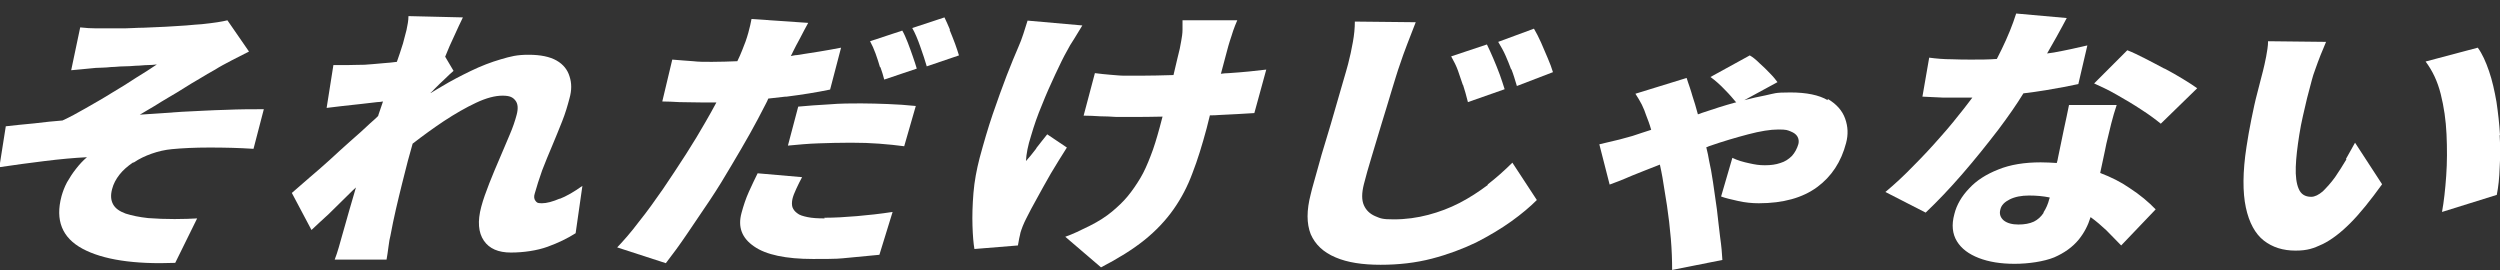 <?xml version="1.0" encoding="UTF-8"?>
<svg id="_レイヤー_1" data-name="レイヤー_1" xmlns="http://www.w3.org/2000/svg" version="1.1" viewBox="0 0 776.1 83.9">
  <rect x="0" y="0" width="776.1" height="83.9" fill="#333333" stroke="none"/>
  <!-- Generator: Adobe Illustrator 29.3.0, SVG Export Plug-In . SVG Version: 2.1.0 Build 146)  -->
  <defs>
    <style>
      .st0 {
        fill: #fff;
      }
    </style>
  </defs>
  <path class="st0" d="M41.6,50.4c1.6-1.1,3.5-2,5.5-2.7,2-.7,4.1-1.2,6.3-1.4,3.1-.3,7-.5,11.6-.5s9.1.1,13.7.4l3.2-12.3c-3.5,0-7.4,0-11.9.2-4.4.1-8.9.4-13.5.6-4.6.3-9,.6-13.1.9,1.4-.8,2.9-1.7,4.4-2.6,1.5-.9,3-1.9,4.6-2.8,1.6-.9,3.2-1.9,4.8-2.9,1.6-1,3.2-2,4.8-2.9,1.6-1,3.2-1.9,4.8-2.8,1.4-.9,3.1-1.8,5.2-2.9,2.1-1.1,3.9-2,5.3-2.7l-6.7-9.7c-.8.2-1.8.4-3.1.6-1.3.2-2.9.4-4.8.6-1.3.1-2.9.2-4.9.4-2,.1-4.1.3-6.4.4-2.3.1-4.6.2-6.8.3-2.2,0-4.2.2-5.9.2-1.7,0-3,0-3.8,0-1.7,0-3.4,0-5,0-1.6,0-3.3-.1-5-.3l-2.8,13.3c1.9-.2,3.6-.3,5.3-.5,1.7-.2,3.1-.3,4.3-.3.8,0,1.8-.1,2.9-.2,1.2,0,2.4-.2,3.7-.2,1.3,0,2.6-.1,3.9-.2,1.3,0,2.5-.2,3.6-.2,1.1,0,2.1-.1,2.9-.2-1.8,1.2-3.9,2.6-6.4,4.1-2.4,1.6-5,3.2-7.7,4.8-2.7,1.7-5.4,3.2-8,4.7-2.6,1.5-5,2.8-7.2,3.8-2.6.2-5.6.5-8.8.9-3.2.3-6.2.6-8.8.9l-2,12.7c4.6-.7,9.2-1.3,14-1.9,4.8-.6,9.2-1,13.2-1.2-1.2,1-2.3,2.2-3.4,3.6-1.1,1.4-2,2.8-2.8,4.2-.8,1.5-1.3,2.9-1.7,4.3-2,7.5.2,12.9,6.5,16.3,6.3,3.4,16,4.9,28.8,4.4l6.8-13.8c-1.8.1-4.2.2-7,.2s-5.6-.1-8.2-.3c-2.8-.3-5.1-.8-7-1.4-1.9-.7-3.2-1.6-3.9-2.9-.7-1.3-.8-2.8-.3-4.7.4-1.6,1.2-3.1,2.3-4.5,1.1-1.4,2.5-2.6,4.1-3.7Z"/>
  <path class="st0" d="M173.9,61.6c-2.3,1-4.2,1.5-5.7,1.5s-1.6-.3-2-.8c-.4-.5-.5-1.3-.2-2.2.6-2.2,1.4-4.6,2.3-7.2,1-2.5,2-5.1,3.1-7.6,1.1-2.6,2.1-5.1,3.1-7.6,1-2.5,1.7-4.9,2.3-7.2.7-2.5.7-4.7,0-6.8-.6-2-1.9-3.7-4-4.9-2.1-1.2-5-1.8-8.7-1.8s-5.5.5-8.6,1.4c-3.1.9-6.2,2.1-9.3,3.6-3.1,1.5-6.2,3.1-9,4.8-1.2.7-2.4,1.4-3.5,2.1,0,0,0,0,0-.1.4-.3.7-.7,1.1-1.1,1.1-1.1,2.2-2.2,3.3-3.2,1.1-1.1,2-1.9,2.7-2.5l-2.6-4.4c.9-2.3,1.8-4.3,2.7-6.2,1.1-2.5,2.1-4.5,2.8-6l-16.9-.4c0,1.4-.3,2.9-.6,4.3l-1.1,4.2c-.2.6-.5,1.6-1,3.1-.3.8-.6,1.7-.9,2.6-1.4.2-2.7.3-4,.4-2.3.2-4.3.4-6,.5-2,0-3.7.1-5.2.1-1.4,0-2.9,0-4.5,0l-2.1,13.3c1.5-.2,3.2-.4,5-.6,1.8-.2,3.6-.4,5.5-.6,1.8-.2,3.6-.4,5.2-.6.6,0,1.2-.1,1.8-.2-.5,1.4-.9,2.7-1.4,4.1,0,.2-.1.4-.2.5-.7.7-1.5,1.4-2.3,2.1-1.9,1.8-4,3.7-6.2,5.6-2.2,2-4.4,3.9-6.5,5.9-2.2,2-4.3,3.8-6.3,5.5-2,1.7-3.8,3.3-5.4,4.7l6.1,11.5c1.5-1.4,3.3-3.1,5.4-5,2-2,4.2-4.1,6.3-6.2.7-.7,1.4-1.4,2.1-2-.7,2.5-1.4,4.9-2.1,7.2-.7,2.6-1.5,5.2-2.3,8.1-.2.7-.5,1.8-.9,3.2-.4,1.5-.9,2.8-1.3,3.9h16.1c.2-1.1.4-2.4.6-4,.2-1.6.4-2.7.6-3.4.5-2.8,1.1-5.5,1.7-8.2.6-2.7,1.3-5.4,1.9-7.9.6-2.6,1.3-4.9,1.8-7.1.5-1.8,1-3.6,1.5-5.4,3.1-2.4,6.4-4.8,9.7-7,3.5-2.3,6.8-4.2,10-5.7,3.2-1.5,5.9-2.2,8.2-2.2s3.2.5,4,1.5c.8,1,.9,2.5.4,4.4-.5,1.9-1.2,4-2.2,6.3-1,2.3-2,4.8-3.1,7.3-1.1,2.6-2.2,5.1-3.2,7.7-1,2.6-1.9,5-2.5,7.3-1.2,4.5-.9,8,.8,10.5,1.7,2.5,4.5,3.7,8.4,3.7s8.1-.6,11.4-1.8c3.3-1.2,6.2-2.6,8.7-4.2l2.1-14.7c-2.5,1.8-4.9,3.2-7.2,4.1h0Z"/>
  <path class="st0" d="M294.9,9.2c-.6-1.5-1.2-2.7-1.7-3.8l-10,3.3c.9,1.6,1.7,3.5,2.5,5.8.8,2.3,1.5,4.3,2,6.1l10-3.4c-.3-1-.7-2.2-1.2-3.6-.5-1.4-1.1-2.8-1.7-4.3h0Z"/>
  <path class="st0" d="M256,67.8c-2.1,0-3.9-.1-5.3-.4-1.4-.3-2.5-.6-3.2-1.2-.7-.5-1.2-1.1-1.5-1.9-.2-.7-.2-1.5,0-2.5.2-.9.6-1.9,1.2-3.2.6-1.3,1.2-2.5,1.8-3.6l-13.8-1.2c-.8,1.6-1.7,3.5-2.7,5.7-1,2.2-1.7,4.4-2.3,6.6-1.2,4.4.1,7.8,3.9,10.4,3.7,2.6,9.9,3.9,18.3,3.9s7.8-.1,11.2-.4c3.4-.3,6.5-.6,9.4-.9l4.1-13.3c-3.9.6-7.6,1-11.1,1.3-3.5.3-6.9.5-10.1.5h0Z"/>
  <path class="st0" d="M244.6,45.2c3.2-.3,6.3-.6,9.5-.7,3.1-.1,6.4-.2,10-.2s6,.1,8.8.3c2.9.2,5.4.5,7.8.8l3.6-12.5c-2.9-.3-5.8-.5-8.6-.6-2.9-.1-5.6-.2-8.4-.2s-6.5,0-9.9.3c-3.4.2-6.6.4-9.6.7l-3.2,12.1h0Z"/>
  <path class="st0" d="M273.3,20.8c.5,1.4.9,2.7,1.2,3.9l10.1-3.4c-.3-1-.7-2.3-1.2-3.7s-1-2.9-1.6-4.4c-.6-1.5-1.1-2.7-1.7-3.7l-10,3.3c.6,1.1,1.2,2.4,1.7,3.8.5,1.4,1,2.9,1.4,4.3h0Z"/>
  <path class="st0" d="M244.2,30c4.7-.6,9.2-1.3,13.5-2.2l3.4-13c-4.6.9-9.1,1.6-13.7,2.3-.6,0-1.3.2-1.9.3.3-.5.5-1,.7-1.4.5-1,1.2-2.4,2.2-4.2.9-1.8,1.8-3.4,2.5-4.7l-17.6-1.2c-.2,1.1-.5,2.5-1,4.3-.5,1.8-1.1,3.5-1.9,5.4-.4,1-.9,2.2-1.5,3.4-2.6.1-5.3.2-7.9.2s-4.1,0-5.8-.2c-1.7-.1-3.9-.3-6.5-.5l-3.1,13c1.7,0,3.4.1,5.3.2,1.9,0,4.1.1,6.6.1s3.2,0,4.9,0c-1.1,2-2.2,4.1-3.4,6.1-1.7,3-3.7,6.3-6,9.9-2.3,3.6-4.7,7.2-7.2,10.9-2.5,3.6-5,7.1-7.5,10.2-2.4,3.2-4.7,5.8-6.7,7.9l15.1,4.9c2.1-2.7,4.3-5.7,6.6-9.1,2.3-3.4,4.7-6.9,7.1-10.5,2.4-3.6,4.6-7.2,6.7-10.8,2.1-3.5,4-6.8,5.7-9.8,1.6-2.9,3.3-6,4.9-9.2.3-.6.6-1.1.8-1.7,1.8-.2,3.5-.4,5.3-.6h0Z"/>
  <path class="st0" d="M379.1,22.6h0c0,0,1.6-6,1.6-6,.5-1.8.8-3.1,1.1-3.9.3-1,.7-2,1-3.1.4-1.1.8-2.2,1.3-3.3h-17c0,.7,0,1.7,0,2.9,0,1.2-.2,2.4-.4,3.5-.2,1.4-.6,3.2-1.2,5.5-.4,1.6-.8,3.3-1.2,5.1-3.6.1-7.1.2-10.4.2s-3.3,0-4.8,0c-1.5,0-3-.2-4.5-.3-1.5-.1-3-.3-4.7-.5l-3.5,13.2c1.7,0,3.4.1,5.1.2,1.7,0,3.3.1,5,.2,1.6,0,3.1,0,4.3,0,3.3,0,6.7,0,10.1-.1l-.9,3.4c-.9,3.3-1.8,6.3-2.8,8.8-1,2.6-2,4.9-3.2,6.9-1.2,2-2.5,3.9-3.9,5.6-1.4,1.7-3.1,3.3-4.9,4.8-1.8,1.5-4.1,3-6.9,4.4-2.8,1.4-5.3,2.6-7.6,3.4l11.1,9.5c5.4-2.8,9.9-5.6,13.5-8.5,3.6-2.9,6.6-6.1,9-9.5,2.4-3.4,4.4-7.2,5.9-11.3,1.6-4.1,3-8.7,4.4-13.9l1-4c1,0,1.9,0,2.8-.1,4.3-.2,8-.4,11-.6l3.7-13.5c-3.2.4-7.1.8-11.6,1.1-.8,0-1.7.1-2.5.2h0Z"/>
  <path class="st0" d="M321.7,46.1c-1.2,1.6-2.3,2.9-3.2,3.9.1-2.2.6-4.8,1.6-7.9.9-3.1,2-6.3,3.4-9.6,1.3-3.3,2.7-6.4,4.1-9.4,1.4-3,2.6-5.5,3.7-7.4.5-1,1.2-2.2,2.2-3.7.9-1.5,1.8-2.9,2.5-4.1l-17-1.5c-.4,1.3-.8,2.6-1.3,4.1-.5,1.5-1,2.9-1.6,4.2-1,2.3-2.2,5.2-3.6,8.8-1.4,3.6-2.8,7.6-4.3,11.9-1.5,4.4-2.8,8.9-4.1,13.7-.9,3.5-1.6,7.1-1.9,10.8-.3,3.7-.4,7.1-.3,10.2.1,3.1.3,5.5.6,7.2l13.5-1.1c.1-.7.3-1.4.4-2.2.2-.7.3-1.4.4-1.8.1-.5.4-1.1.7-2,.4-.9.7-1.7,1.1-2.4.9-1.8,2-3.9,3.3-6.2,1.3-2.4,2.7-4.9,4.3-7.7,1.6-2.7,3.3-5.4,5-8.1l-6.1-4.1c-1,1.3-2.2,2.7-3.4,4.3h0Z"/>
  <path class="st0" d="M469.2,21.5c.6,1.5,1.1,3.2,1.7,5.2l11.2-4.3c-.4-1.3-.9-2.7-1.6-4.3-.7-1.6-1.4-3.2-2.1-4.9-.7-1.6-1.5-3.1-2.2-4.3l-11.1,4.1c.9,1.5,1.7,2.9,2.3,4.3.6,1.4,1.2,2.8,1.7,4.2h0Z"/>
  <path class="st0" d="M461.9,57.4c-2.8,2.1-5.7,4-8.8,5.6-3.1,1.6-6.3,2.8-9.7,3.7-3.4.9-7,1.4-10.7,1.4s-4.1-.3-5.8-1c-1.6-.7-2.8-1.8-3.5-3.4-.7-1.6-.7-3.7,0-6.5.6-2.4,1.4-5.2,2.4-8.5,1-3.3,2-6.7,3.1-10.3,1.1-3.5,2.1-6.9,3.1-10.2,1-3.2,1.8-6,2.6-8.2.6-1.9,1.4-4,2.3-6.4.9-2.4,1.8-4.6,2.6-6.7l-18.9-.2c0,2-.2,4.1-.6,6.3-.4,2.3-.9,4.6-1.5,6.9-.3,1.3-.9,3.1-1.6,5.6-.7,2.4-1.5,5.2-2.4,8.3-.9,3.1-1.8,6.3-2.8,9.5-1,3.2-1.9,6.3-2.7,9.3-.8,3-1.6,5.5-2.1,7.7-1.3,5-1.3,9.1,0,12.4,1.4,3.2,3.9,5.6,7.7,7.2,3.7,1.6,8.4,2.3,14,2.3s10.9-.6,15.9-1.9c5-1.3,9.5-3,13.7-5,4.1-2.1,7.8-4.3,11-6.6,3.2-2.3,5.8-4.5,7.9-6.6l-7.6-11.6c-2.4,2.4-5,4.7-7.7,6.8Z"/>
  <path class="st0" d="M454.2,26.4c.5,1.5,1,3.3,1.5,5.3l11.4-4c-.4-1.3-.9-2.8-1.5-4.5-.6-1.7-1.3-3.3-2-5-.7-1.7-1.4-3.1-2-4.4l-11.1,3.7c.9,1.6,1.6,3,2.1,4.4.5,1.4,1,2.9,1.5,4.4h0Z"/>
  <path class="st0" d="M567.4,31.1c-2.7-1.6-6.6-2.4-11.6-2.4s-4.8.3-7.7.9c-2.1.4-4.3.9-6.6,1.5l10.3-5.6c-.5-.7-1.3-1.7-2.3-2.7-1-1.1-2.1-2.1-3.3-3.2-1.1-1.1-2.1-1.9-3-2.4l-12.2,6.7c1.5,1.1,3,2.4,4.5,4,1.4,1.4,2.5,2.7,3.5,3.9,0,0-.2,0-.2,0-3.3.9-6.8,2-10.3,3.2-.5.2-.9.3-1.4.5-.6-2.3-1.2-4.2-1.7-5.7-.2-.6-.4-1.5-.8-2.6-.4-1.1-.7-2.1-1-3l-15.9,4.9c.7,1.1,1.4,2.2,2,3.4.6,1.2,1,2.3,1.3,3.2.5,1.3,1.1,2.8,1.6,4.6-2,.6-3.9,1.3-5.8,1.9-.7.2-2.1.6-4,1.1-2,.5-4.1,1-6.3,1.5l3.2,12.5c1.4-.5,3.8-1.4,7-2.8,2.6-1,5.4-2.2,8.6-3.4.3,1.4.6,2.8.8,4,.4,2.5.9,5.4,1.4,8.7.5,3.3.9,6.8,1.2,10.3.3,3.5.4,6.8.4,9.7l15.6-3.1c-.1-2-.3-4.3-.7-7.1-.3-2.8-.7-5.6-1-8.6-.4-3-.8-5.8-1.2-8.4-.4-2.7-.8-4.9-1.2-6.6-.2-1.3-.5-2.7-.9-4.3.3,0,.5-.2.8-.3,4.3-1.5,8.4-2.7,12.2-3.7,3.8-1,6.9-1.5,9.4-1.5s2.8.2,3.8.6c1,.4,1.7.9,2.1,1.6.4.7.5,1.5.3,2.3-.4,1.4-1.1,2.7-2,3.7-1,1-2.2,1.8-3.6,2.2-1.4.5-3,.7-4.8.7s-3-.2-4.8-.6c-1.9-.4-3.7-.9-5.3-1.7l-3.5,12c1.3.5,3.1.9,5.3,1.4,2.2.5,4.4.7,6.4.7,7.6,0,13.6-1.7,18.1-5,4.5-3.3,7.5-7.9,9-13.7.7-2.6.6-5.1-.3-7.6-.9-2.5-2.7-4.5-5.4-6.1h0Z"/>
  <path class="st0" d="M652,53.6c.3-1.5.6-2.9.9-4.2.4-2,.8-3.6,1-4.8.5-2.1,1-4.2,1.5-6.2.5-2,1.1-4,1.7-5.8h-14.8c-.4,2.2-1,4.7-1.6,7.6-.6,2.9-1.2,5.8-1.8,8.7-.1.6-.2,1.1-.4,1.7-1.6-.1-3.3-.2-5-.2-5,0-9.4.7-13.1,2.2-3.8,1.5-6.8,3.4-9.1,5.9-2.3,2.4-3.9,5.1-4.6,8-.9,3.3-.6,6.1.8,8.4,1.4,2.3,3.7,4,6.8,5.2,3.1,1.2,6.8,1.8,11.1,1.8s9.1-.7,12.3-2c3.2-1.4,5.7-3.2,7.6-5.5,1.7-2.1,2.9-4.4,3.7-7,1.8,1.3,3.4,2.7,4.9,4.1,1.7,1.8,3.3,3.3,4.6,4.7l10.7-11.2c-2.1-2.2-4.8-4.5-8.2-6.7-2.6-1.8-5.6-3.3-9-4.6h0ZM634.4,66.1c-.8,1.2-1.8,2.1-3,2.7-1.3.6-2.9.9-4.8.9s-3.5-.4-4.6-1.3c-1-.9-1.4-2-1-3.4.3-1.3,1.3-2.3,2.9-3.1,1.6-.8,3.6-1.2,6-1.2s4.4.2,6.4.6c0,.2,0,.3-.1.4-.4,1.6-1,3-1.8,4.2Z"/>
  <path class="st0" d="M628,29c2.4-.3,4.8-.6,7.1-1,4.1-.7,7.4-1.3,10.1-1.9l2.8-12c-3,.7-6.5,1.5-10.4,2.2-.7.1-1.4.2-2.1.3,1-1.8,2-3.5,2.9-5.1,1.3-2.4,2.4-4.3,3.2-5.9l-15.7-1.4c-1.1,3.5-2.6,7.2-4.5,11.1-.5,1-1,2-1.5,3-2.6.2-5.2.2-7.7.2s-3.7,0-6.2-.1c-2.5,0-4.9-.2-7.1-.5l-2.1,12.1c2.2.1,4.4.2,6.4.3,2,0,4,0,6,0s2.1,0,3.1,0c-.8,1.1-1.7,2.2-2.6,3.4-2.2,2.8-4.6,5.8-7.3,8.8-2.7,3.1-5.5,6.1-8.4,9-2.9,3-5.8,5.7-8.7,8.1l12.5,6.4c3.7-3.5,7.5-7.5,11.4-12,3.9-4.5,7.6-9.1,11.2-13.8,3-4,5.6-7.7,7.8-11.3Z"/>
  <path class="st0" d="M671.9,21.3c-2.1-1.1-4.1-2.2-6.1-3.2-2-1-3.8-1.9-5.4-2.5l-10.3,10.3c2,.9,4.4,2,7,3.5,2.6,1.5,5.2,3,7.6,4.6,2.5,1.6,4.5,3.1,6.1,4.4l11.3-11c-1.1-.8-2.5-1.7-4.3-2.8-1.8-1.1-3.7-2.2-5.8-3.3h0Z"/>
  <path class="st0" d="M728.4,49.5c-1.1,1.9-2.3,3.7-3.5,5.5-1.3,1.8-2.6,3.2-3.8,4.4-1.3,1.1-2.5,1.7-3.6,1.7-1.9,0-3.2-.8-3.9-2.5-.7-1.6-1-3.9-.9-6.8.1-2.9.5-6.2,1.1-10,.3-2,.7-3.9,1.1-5.7.4-1.9.9-3.7,1.3-5.6.5-1.9,1-3.8,1.5-5.7.2-.9.6-2,1.1-3.4.5-1.4,1-2.8,1.6-4.3s1.2-2.8,1.7-4.1l-18-.2c0,1.5-.3,3.1-.6,4.8-.3,1.7-.7,3.2-1,4.5-.5,1.8-1,4-1.7,6.6-.7,2.6-1.3,5.4-1.9,8.4s-1.1,5.8-1.5,8.5c-1.2,7.8-1.2,14.1-.2,18.8,1,4.7,2.9,8.2,5.6,10.3,2.7,2.1,6,3.1,9.8,3.1s5.6-.7,8.4-2c2.7-1.3,5.6-3.5,8.6-6.5,3-3,6.3-7.1,9.9-12.1l-8.4-12.9c-.8,1.4-1.7,3.1-2.8,5h0Z"/>
  <path class="st0" d="M776.1,41.9c-.2-3.5-.6-6.9-1.1-10.3-.6-3.4-1.3-6.6-2.3-9.5-1-2.9-2.1-5.4-3.5-7.3l-16.2,4.3c2.1,2.8,3.7,6.1,4.7,10.1,1,4,1.6,8.1,1.8,12.5.2,4.4.2,8.7-.1,12.9-.3,4.2-.7,7.9-1.3,11.2l17-5.3c.5-2.5.8-5.3.9-8.5.2-3.2.2-6.6,0-10h0Z"/>
</svg>